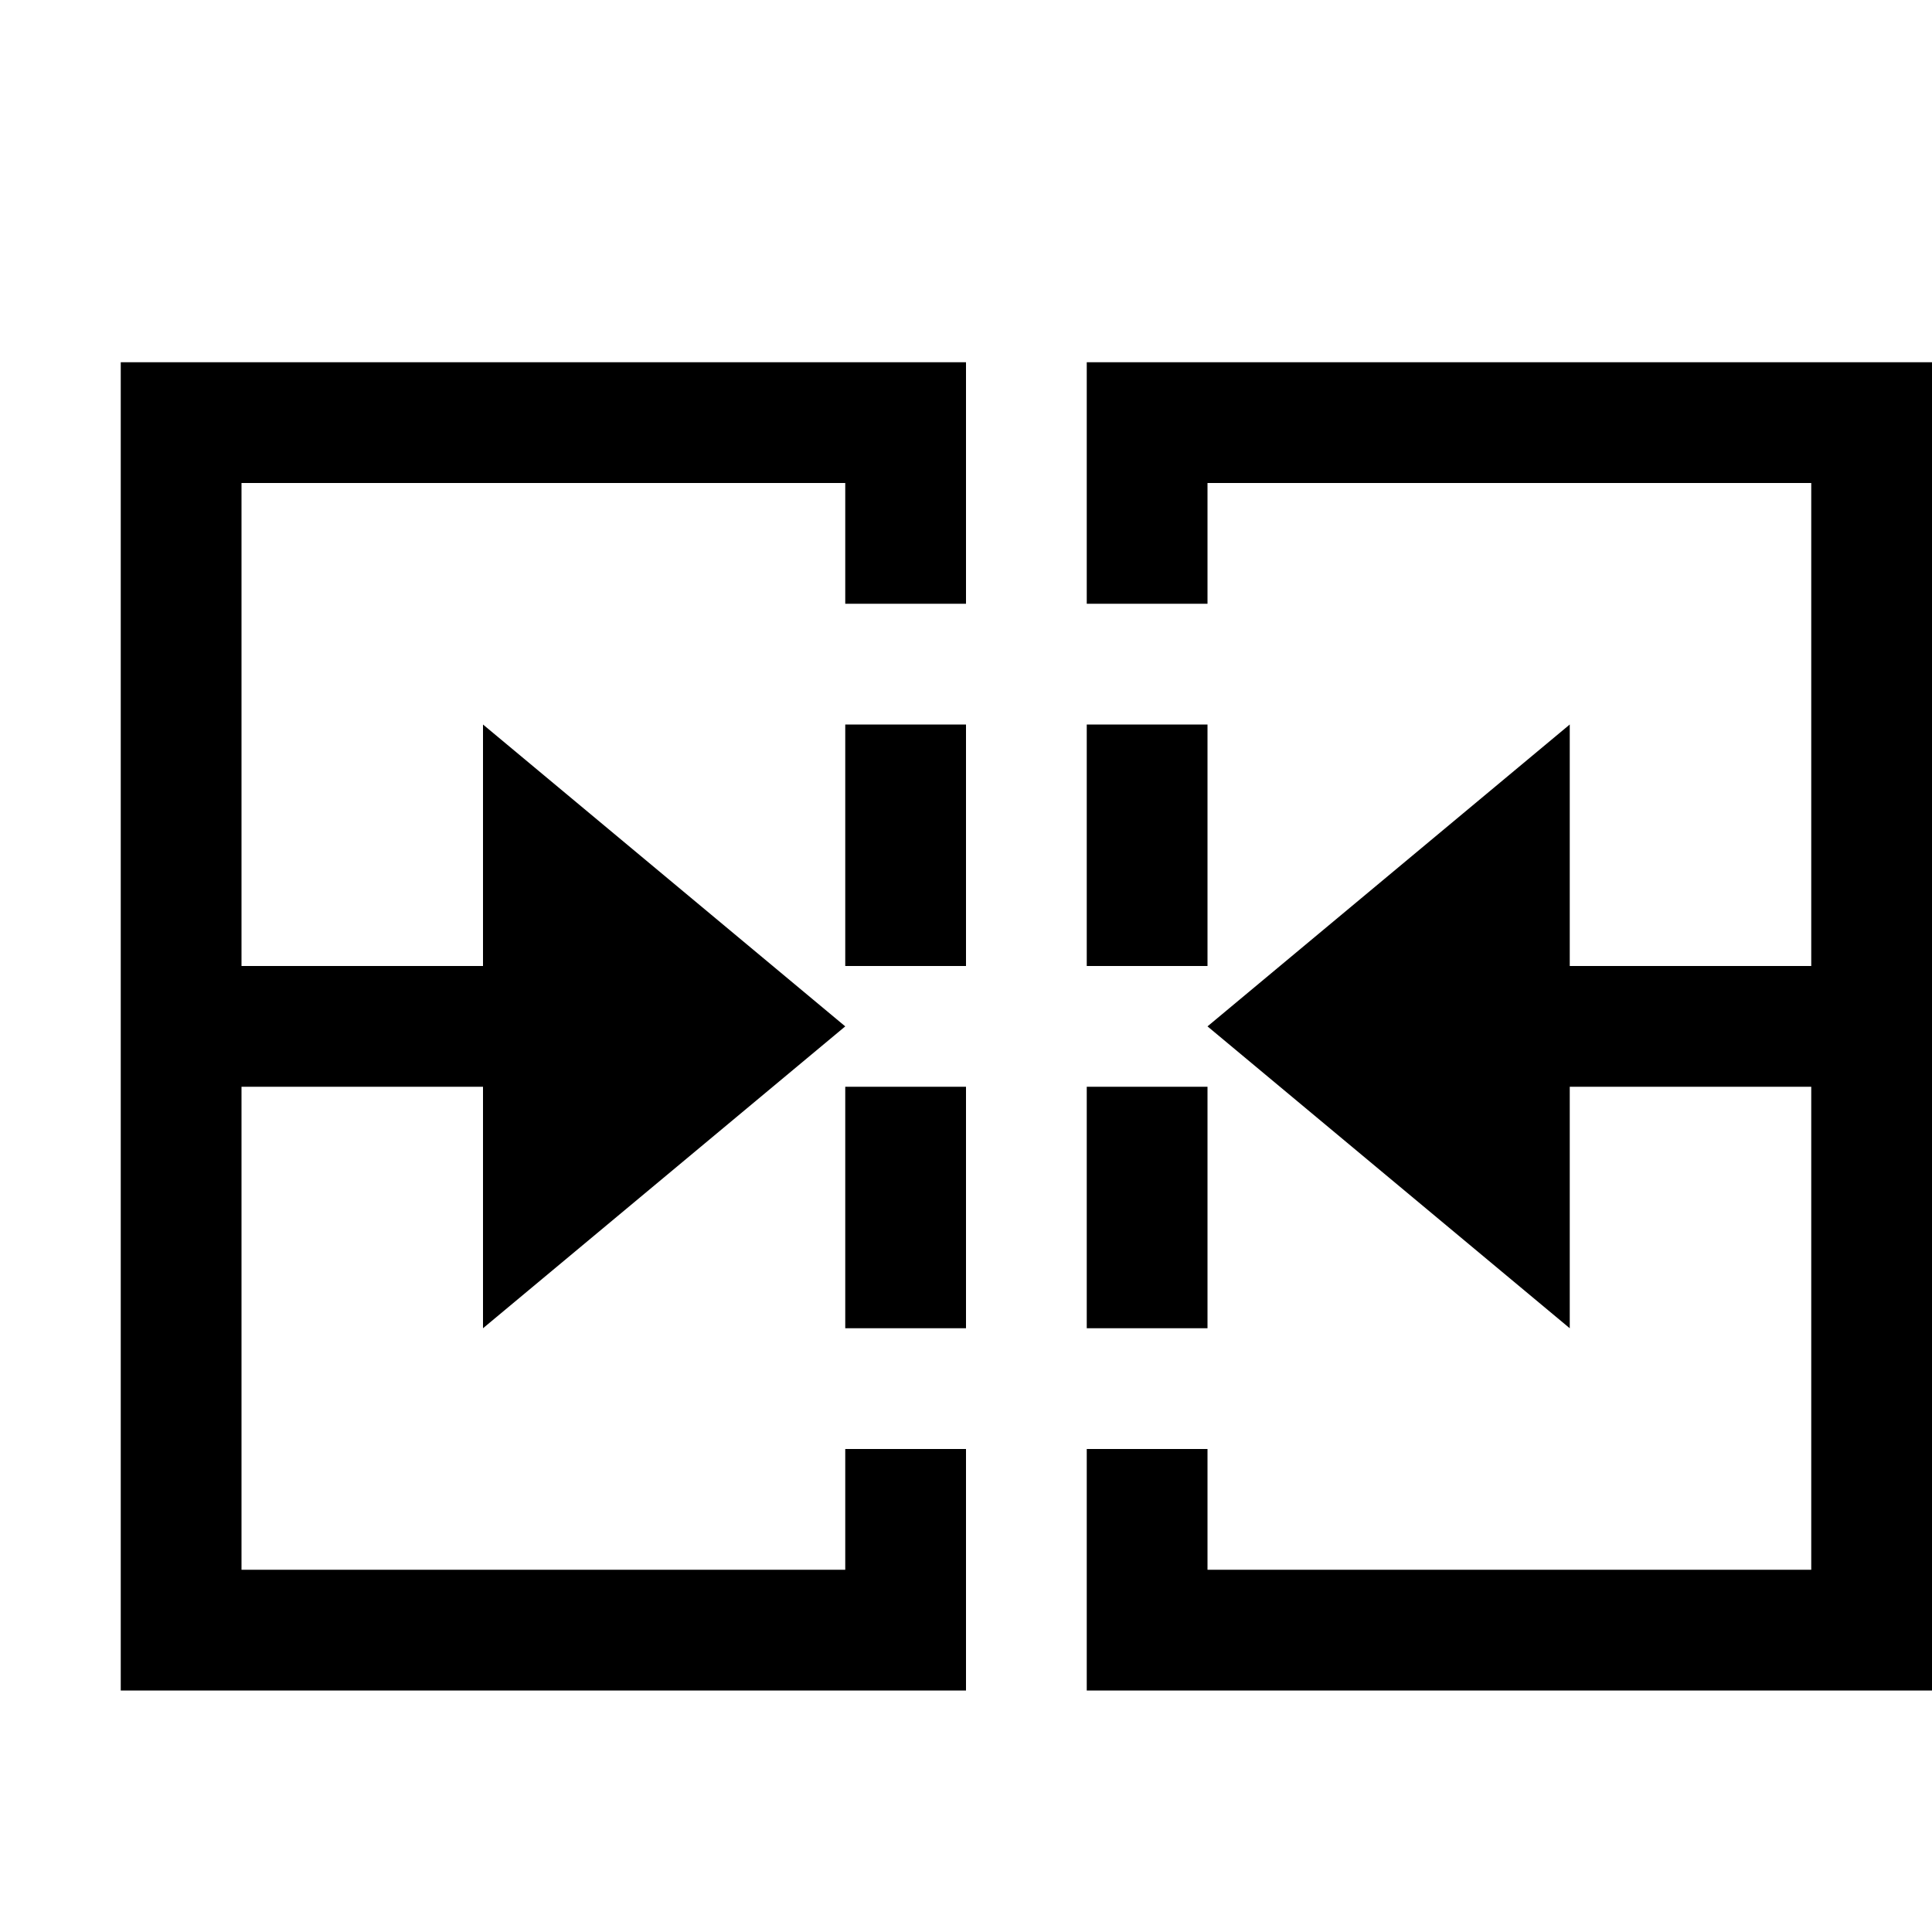 <svg xmlns="http://www.w3.org/2000/svg" viewBox="0 0 16 16"><path d="M10 8H9V6h1zM9 3v2h1V4h5v4h-2V6l-3 2.5 3 2.5V9h2v4h-5v-1H9v2h7V3zm1 6H9v2h1zM7 8h1V6H7zm0 3h1V9H7zM1 8v6h7v-2H7v1H2V9h2v2l3-2.5L4 6v2H2V4h5v1h1V3H1z"/><path fill="none" d="M0 0h16v16H0z"/></svg>